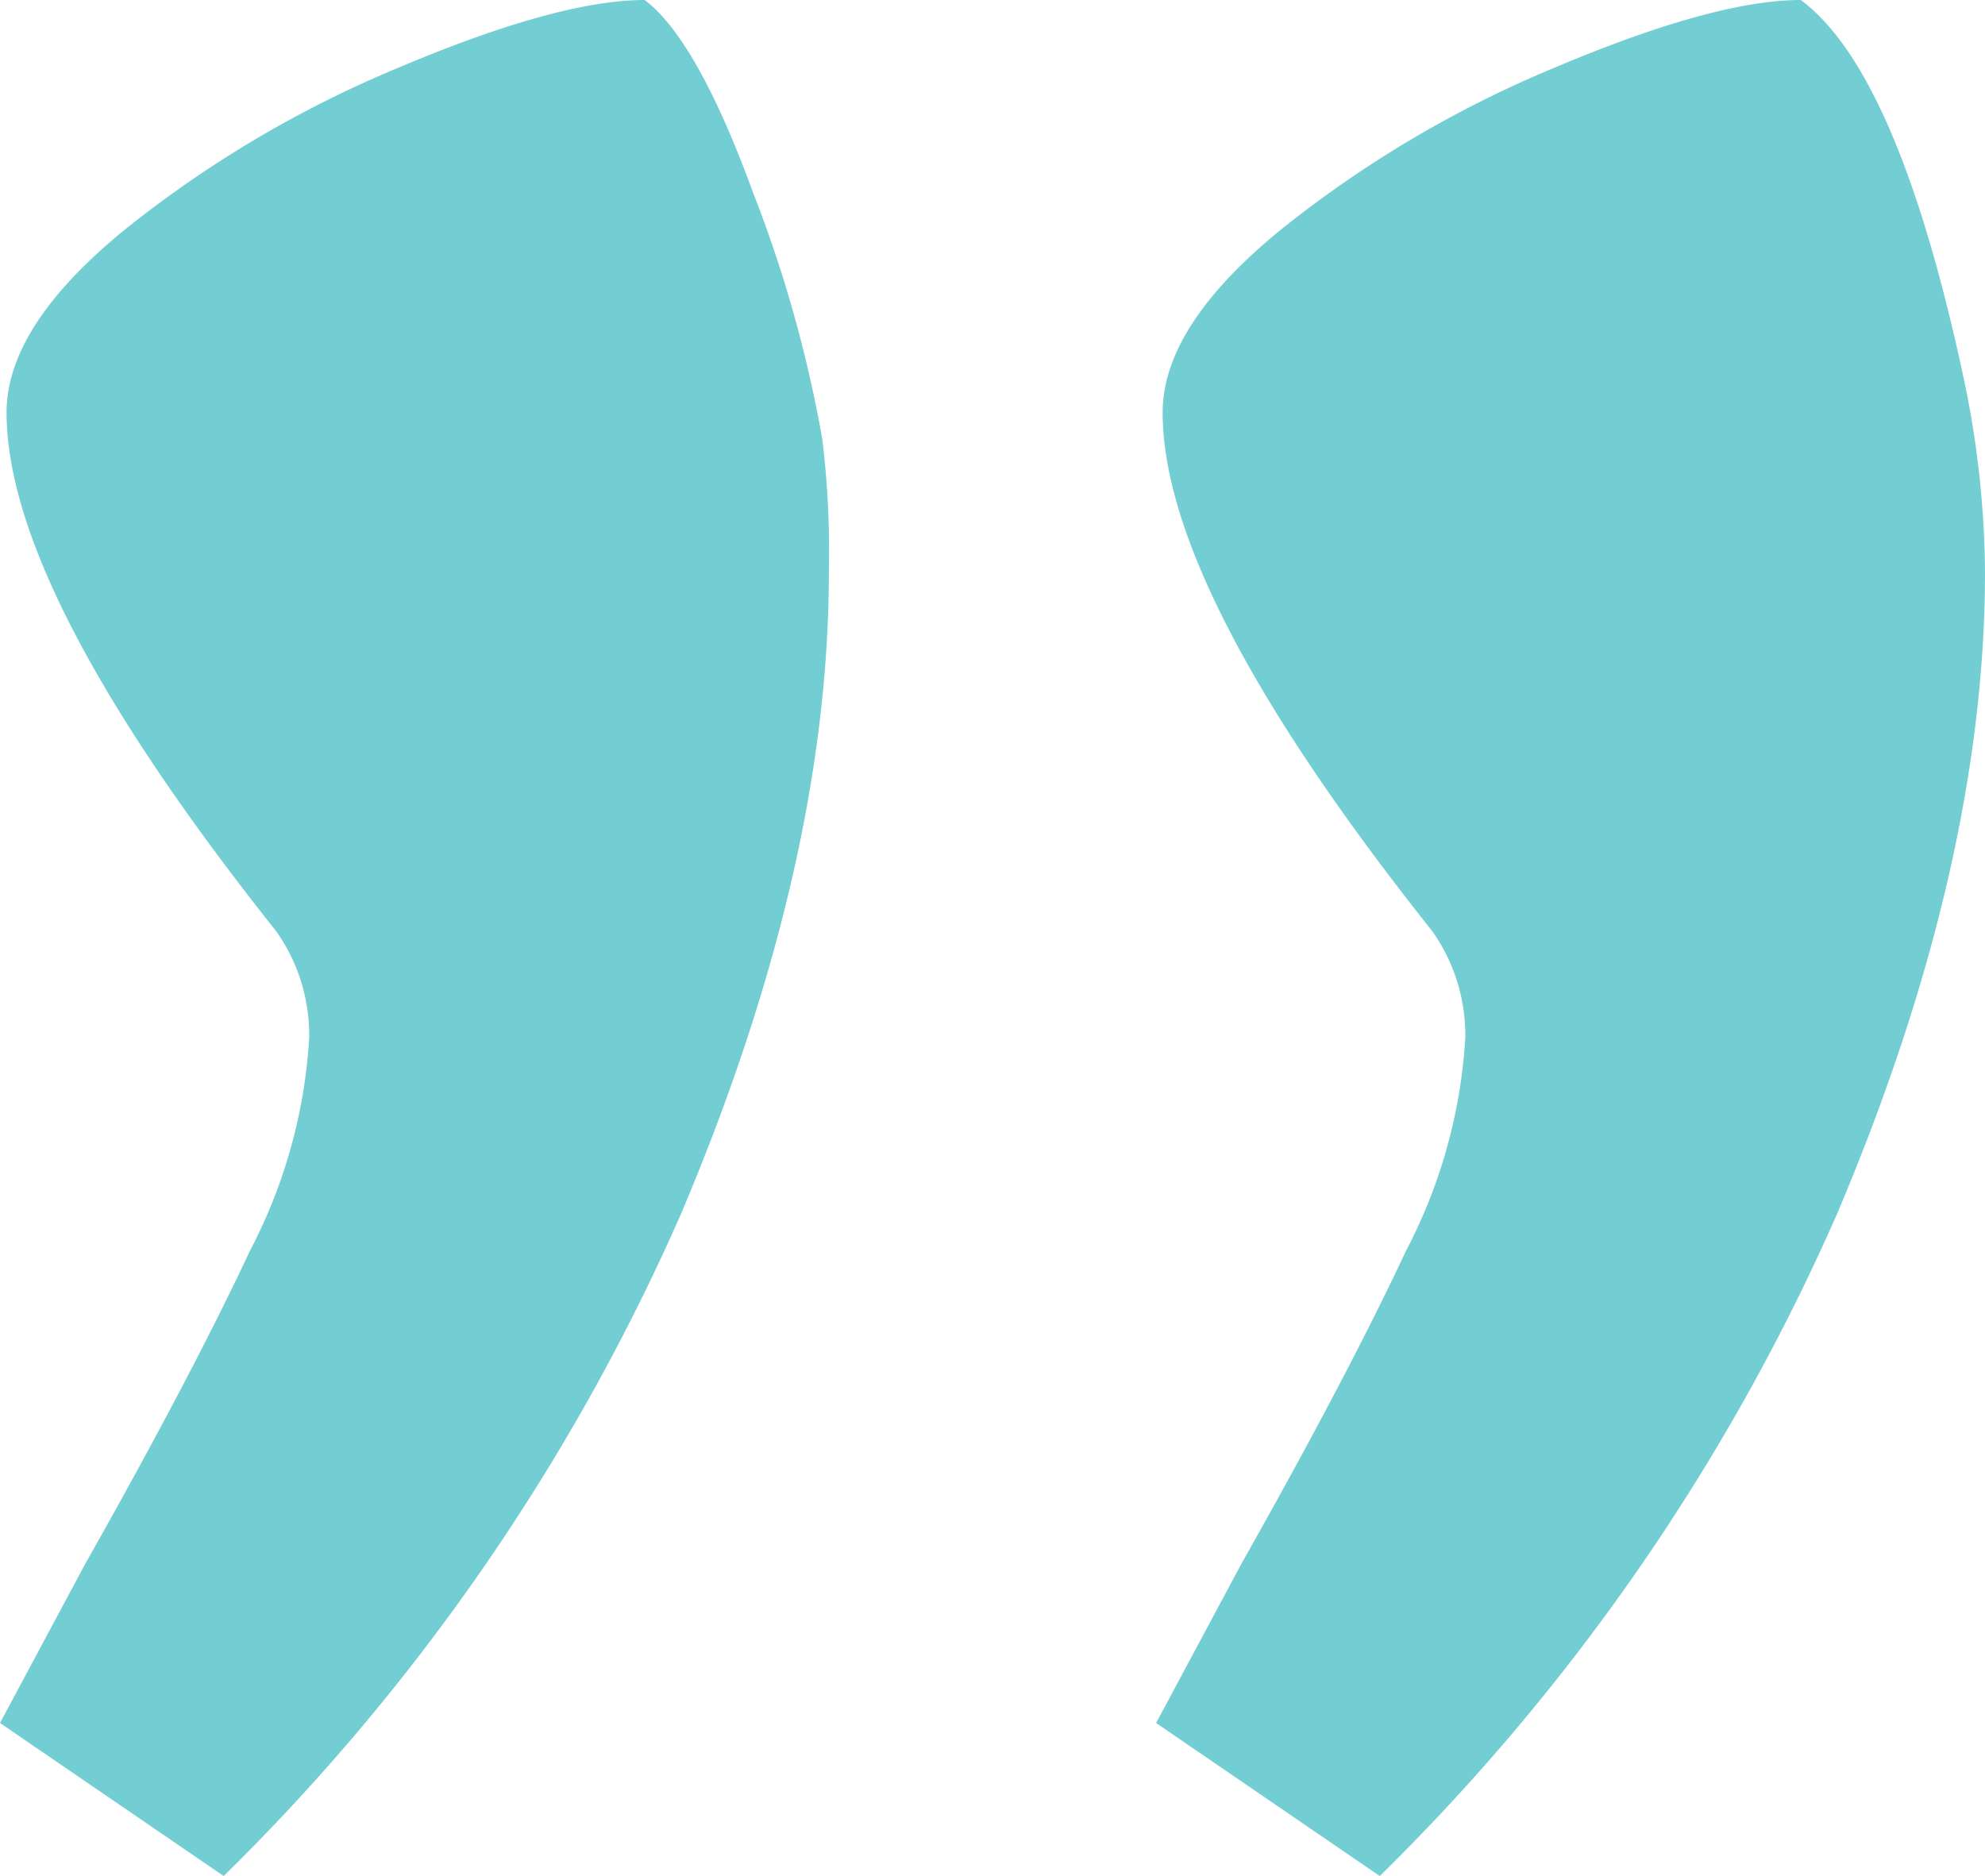 <svg xmlns="http://www.w3.org/2000/svg" width="73" height="69" viewBox="0 0 73 69">
    <path data-name="״" d="m42.517 63.372 3.145-5.872q3.871-6.852 6.048-11.5a19.307 19.307 0 0 0 2.177-7.83 6.616 6.616 0 0 0-1.209-3.915q-9.919-12.479-9.92-19.085 0-3.181 4.355-6.729a41.459 41.459 0 0 1 10.162-5.995Q63.08 0 66.226 0q3.629 2.692 6.049 14.191A35.448 35.448 0 0 1 73 21.042q0 10.766-5.444 23.612A78.171 78.171 0 0 1 50.742 69zM0 63.372 3.145 57.5Q7.017 50.648 9.194 46a19.31 19.31 0 0 0 2.177-7.83 6.617 6.617 0 0 0-1.21-3.915Q.242 21.776.242 15.17q0-3.181 4.355-6.729a41.459 41.459 0 0 1 10.161-5.995Q20.564 0 23.71 0q1.935 1.468 3.99 7.1a47.368 47.368 0 0 1 2.54 9.053 34.063 34.063 0 0 1 .242 4.894q0 10.766-5.443 23.612A78.186 78.186 0 0 1 8.226 69z" style="fill:#72ced2"/>
</svg>
